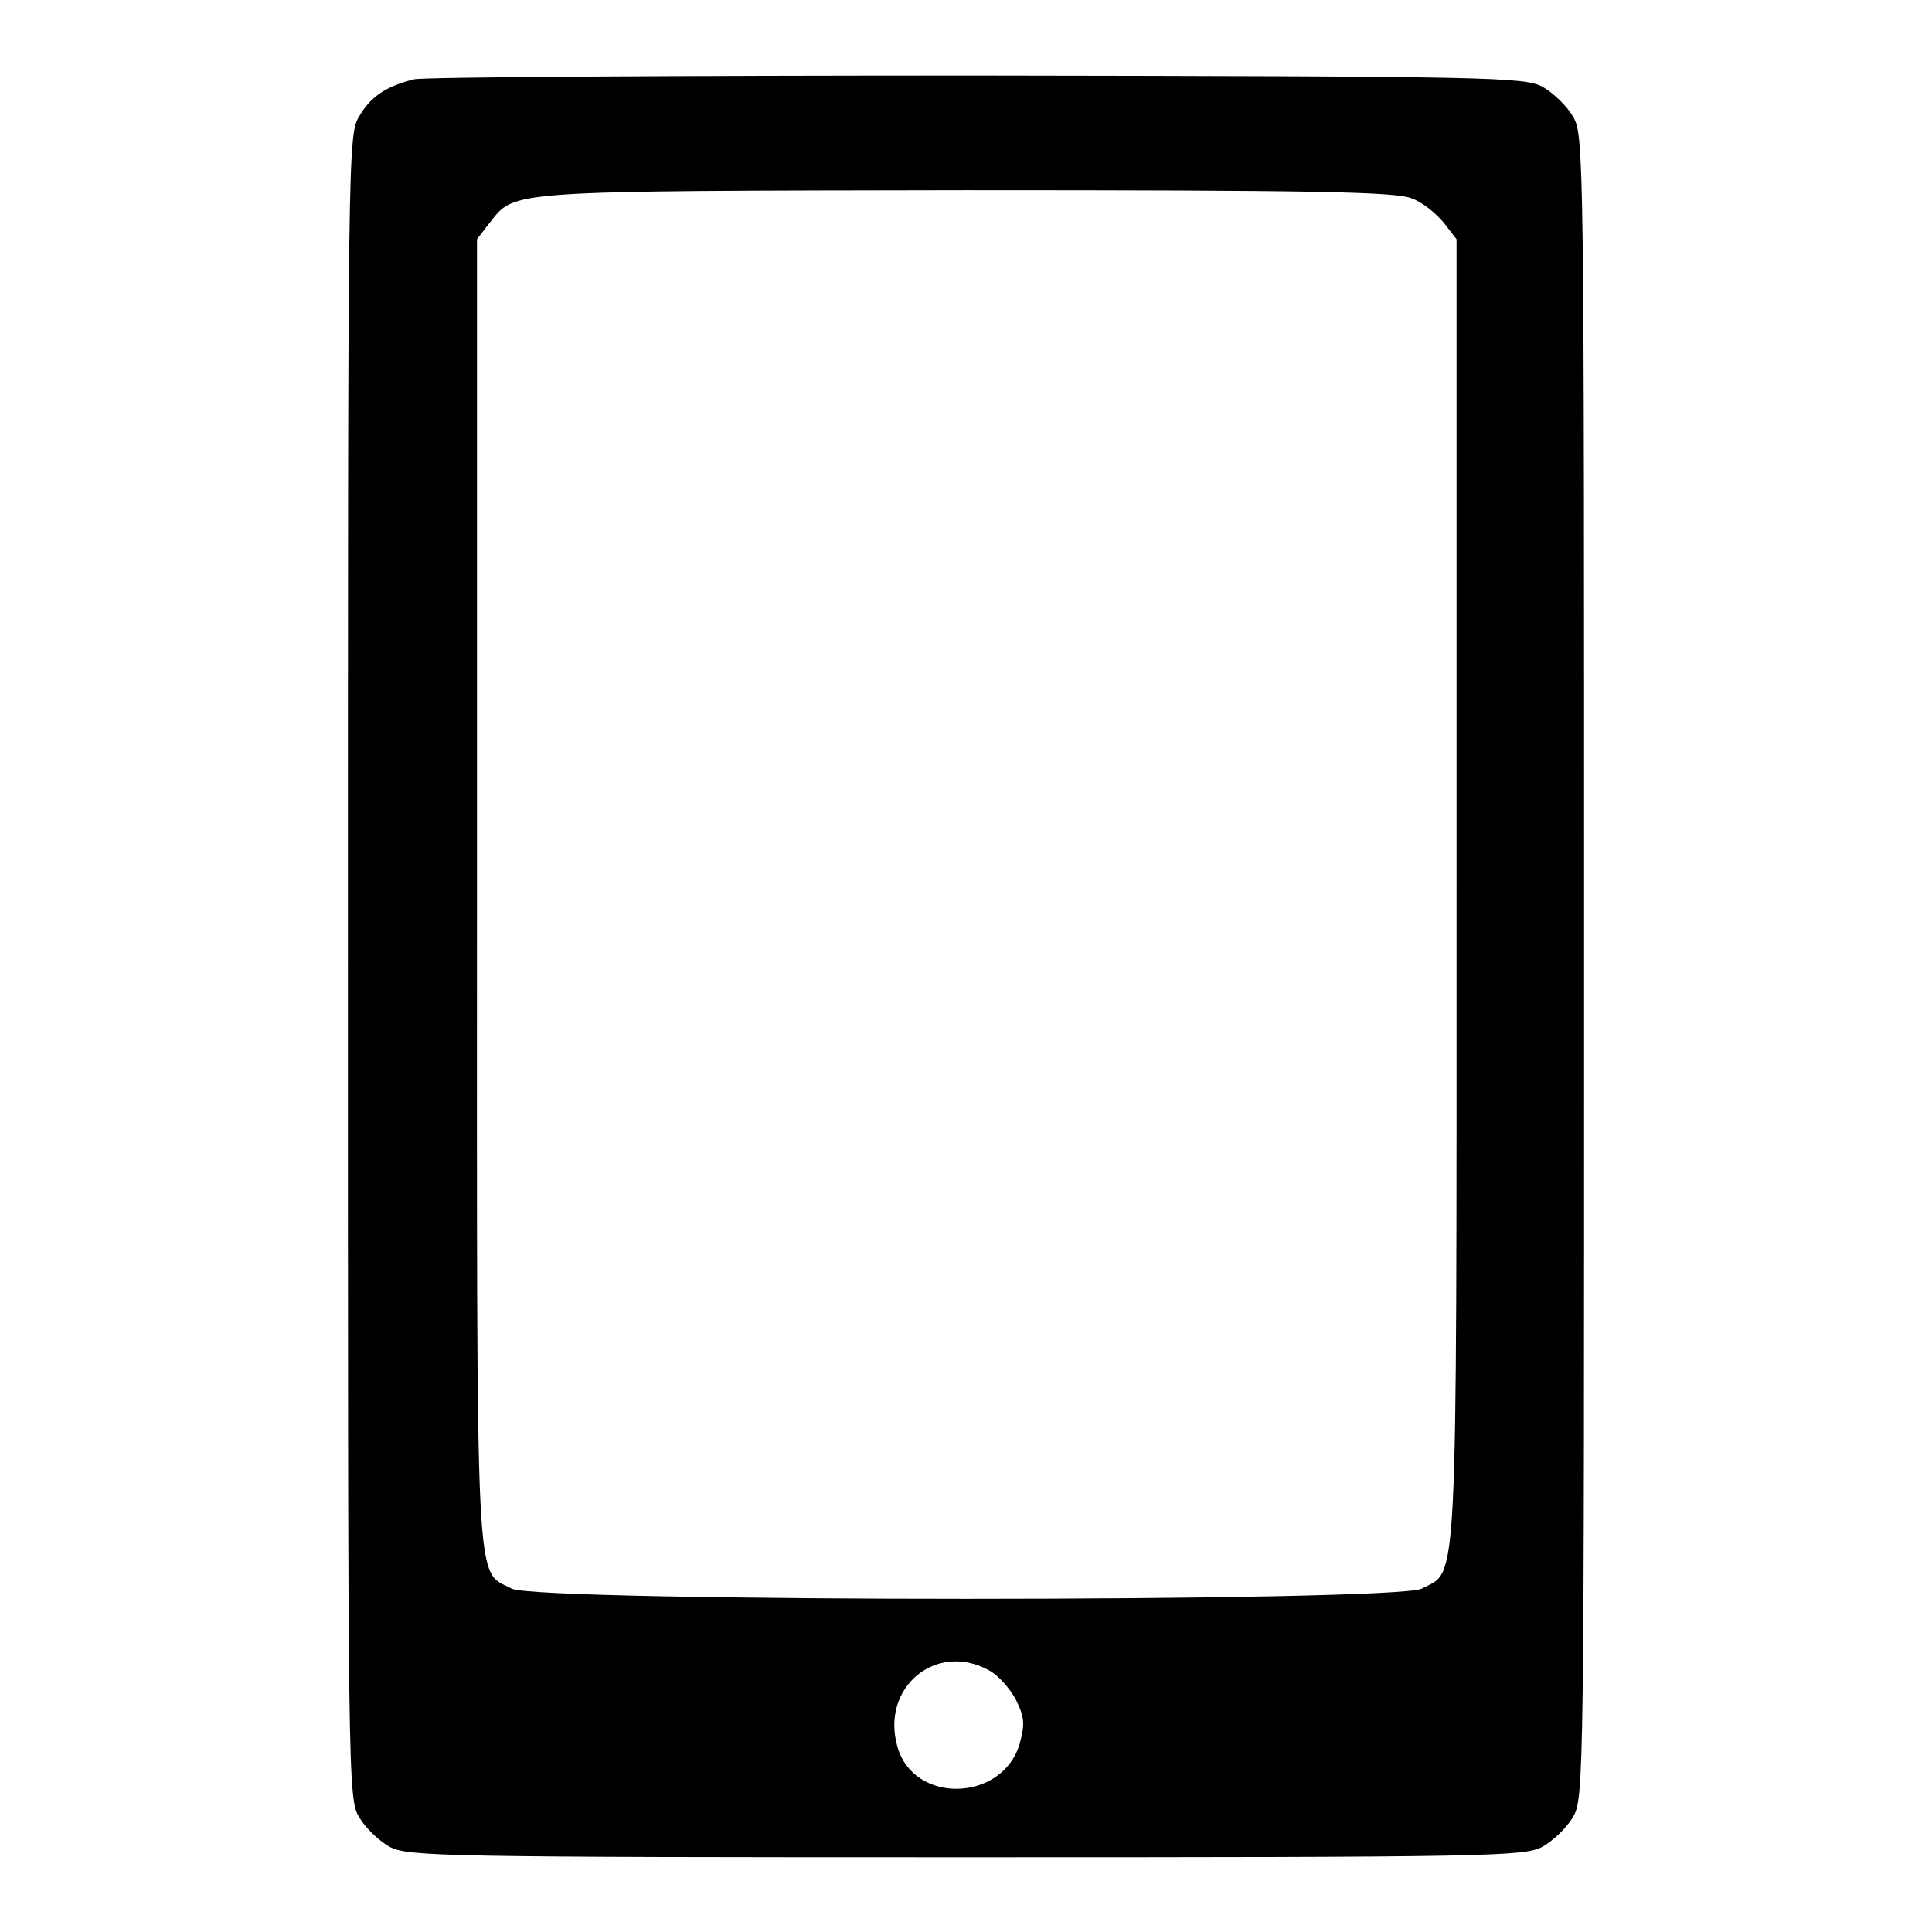 <?xml version="1.0" encoding="utf-8"?>
<!-- Svg Vector Icons : http://www.onlinewebfonts.com/icon -->
<!DOCTYPE svg PUBLIC "-//W3C//DTD SVG 1.1//EN" "http://www.w3.org/Graphics/SVG/1.1/DTD/svg11.dtd">
<svg version="1.1" xmlns="http://www.w3.org/2000/svg" xmlns:xlink="http://www.w3.org/1999/xlink" x="0px" y="0px" viewBox="0 0 256 256" enable-background="new 0 0 256 256" xml:space="preserve">
<g><g><g><path fill="#000000" d="M54.9,10.5c-3.7,0.9-5.8,2.3-7.3,4.9c-1.5,2.4-1.5,4.9-1.5,112.7c0,107.9,0,110.3,1.5,112.7c0.8,1.4,2.6,3.1,4,3.9c2.4,1.3,6.8,1.4,76.4,1.4s74-0.1,76.4-1.4c1.4-0.8,3.2-2.5,4-3.9c1.5-2.4,1.5-4.7,1.5-112.7c0-108,0-110.3-1.5-112.7c-0.8-1.4-2.6-3.1-4-3.9c-2.4-1.3-6.9-1.4-74.9-1.5C89.8,10,56.2,10.2,54.9,10.5z M187.1,26.3c1.4,0.5,3.2,2,4.2,3.2l1.7,2.2v86.5c0,95,0.2,89.7-4.6,92.3c-3.4,1.8-117.2,1.8-120.6,0c-4.9-2.6-4.6,2.8-4.6-92.3V31.7l1.7-2.2c3.4-4.3,1.8-4.2,63.1-4.3C174.3,25.2,185,25.4,187.1,26.3z M131,221.3c1.2,0.6,2.8,2.4,3.6,3.9c1.2,2.4,1.2,3.3,0.5,5.9c-2.3,7.7-14.1,8-16.2,0.3C116.7,223.6,124,217.5,131,221.3z"/></g></g></g>
</svg>